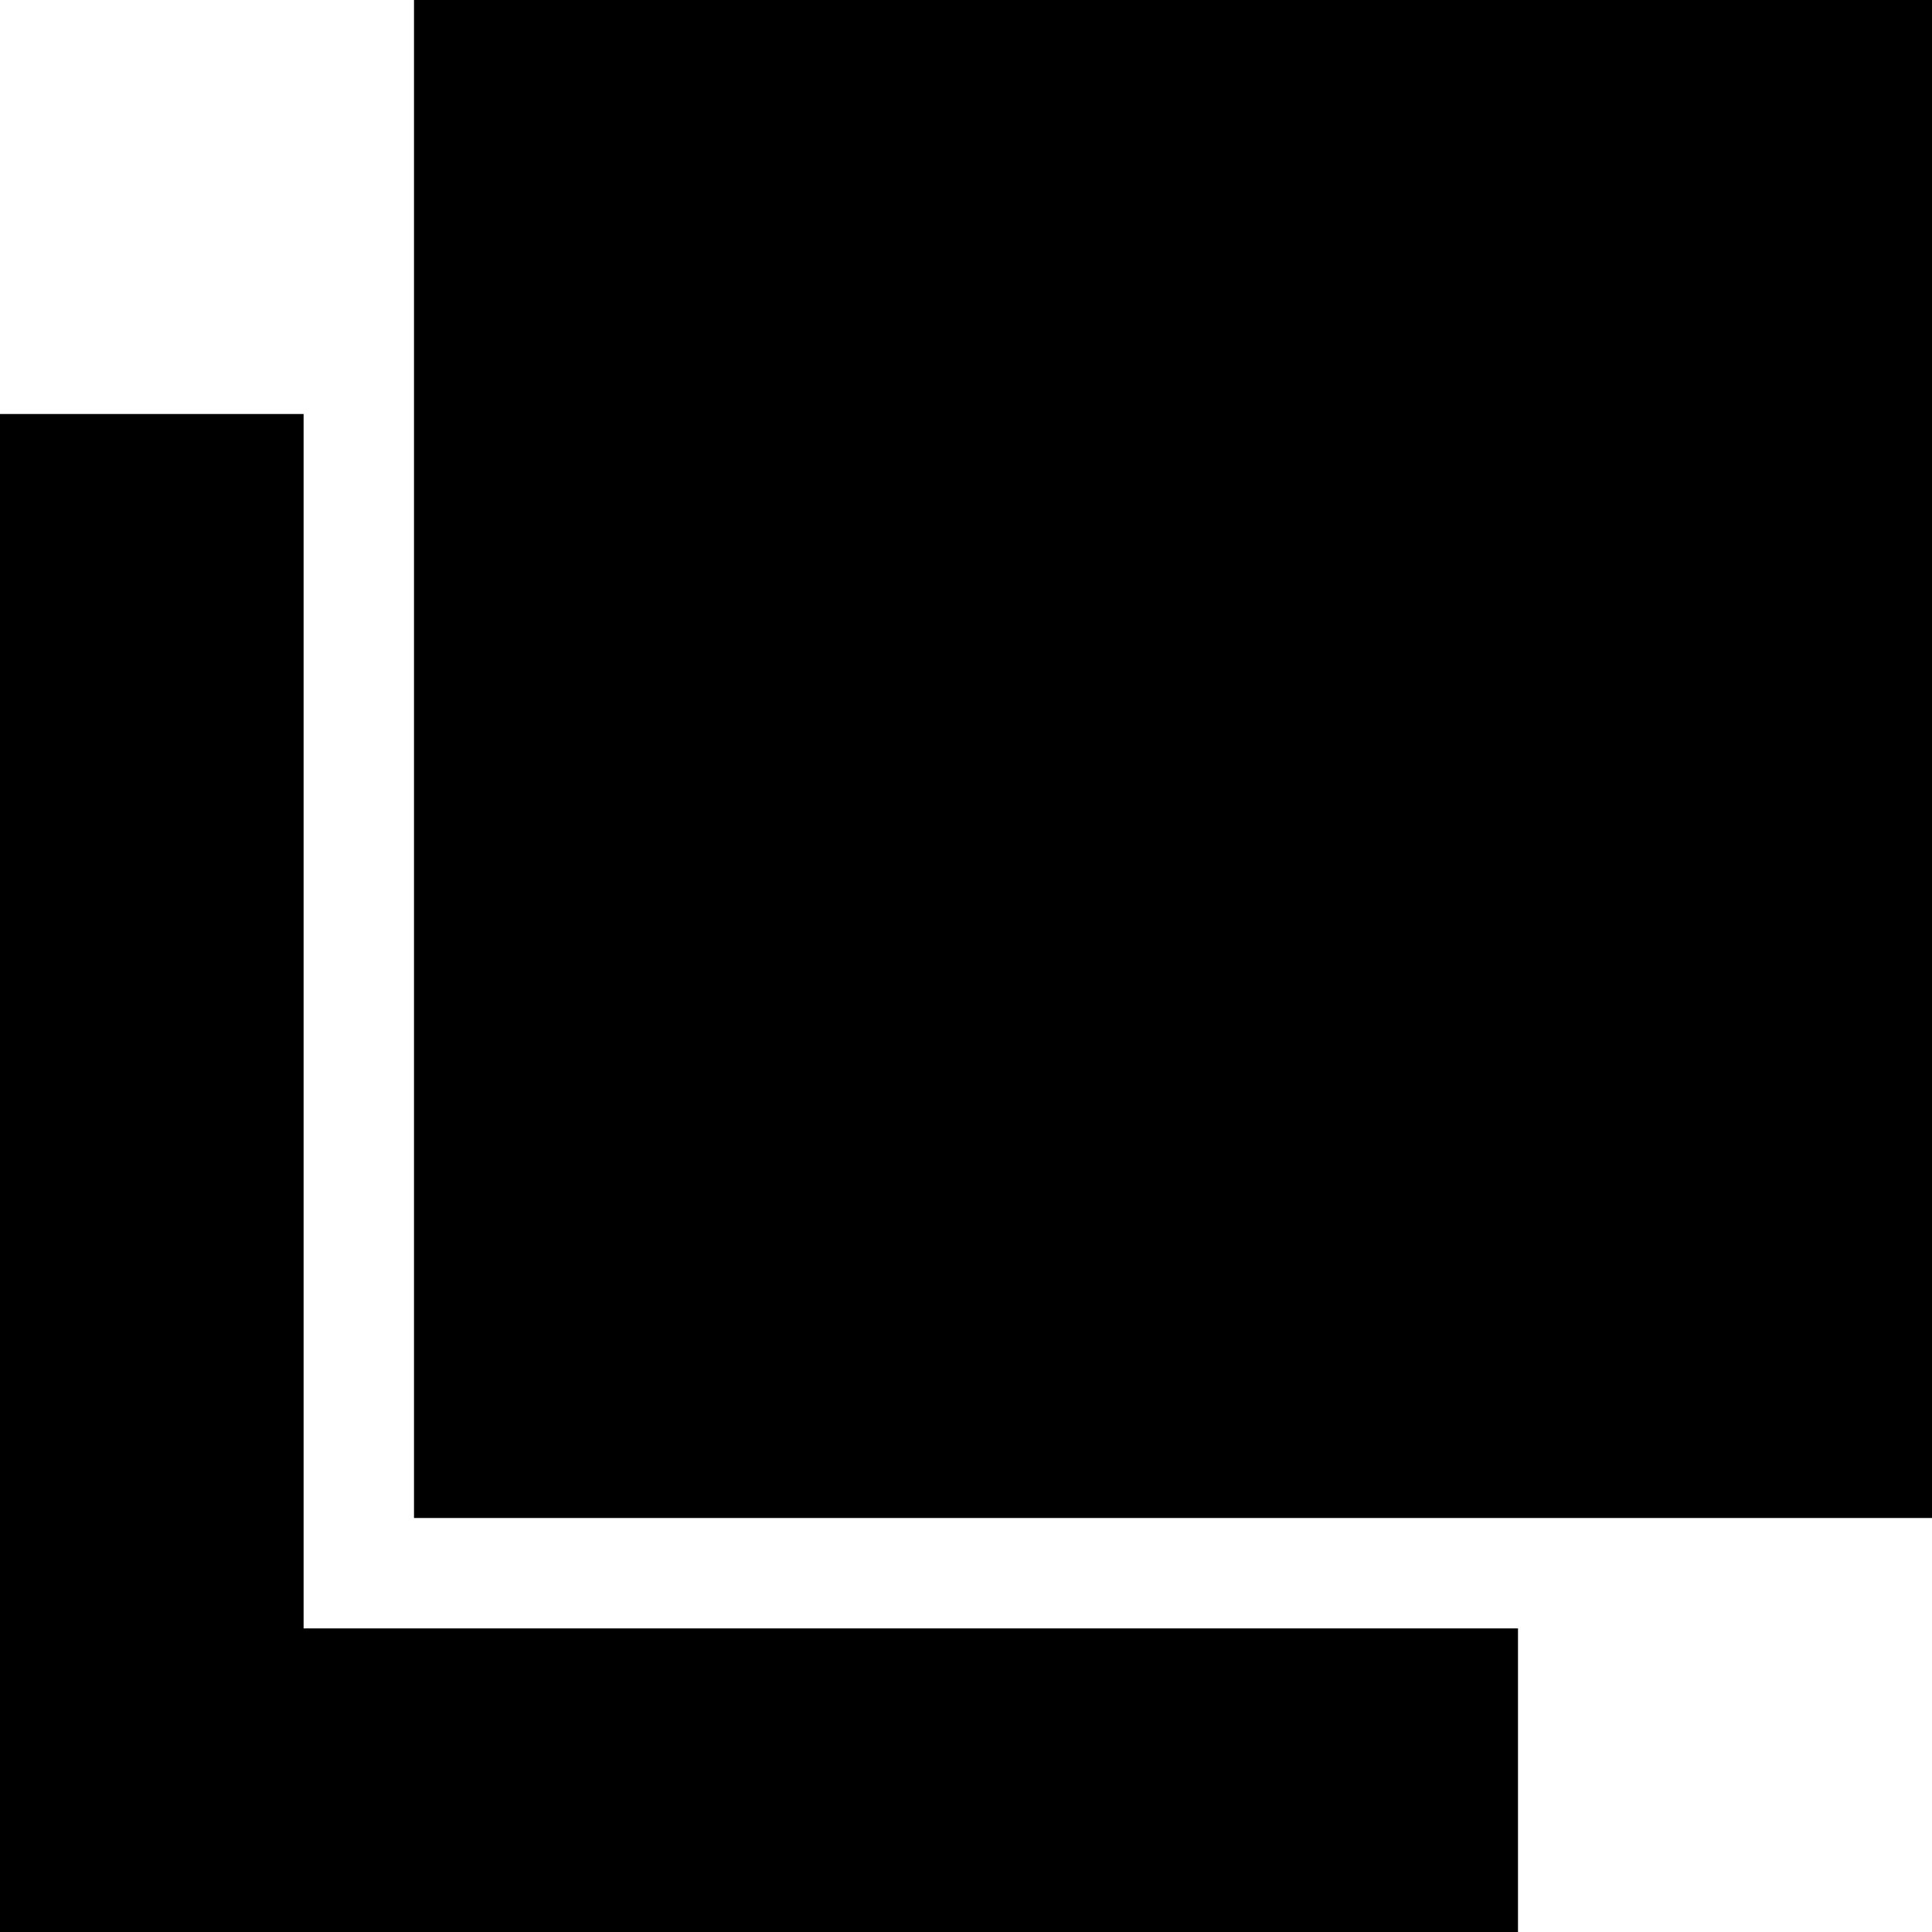 <svg xmlns="http://www.w3.org/2000/svg" width="14" height="14" viewBox="0 0 14 14">
  <g id="グループ_766" data-name="グループ 766" transform="translate(0.403 0.491)">
    <path id="前面オブジェクトで型抜き_1" data-name="前面オブジェクトで型抜き 1" d="M11,11H0V0H2.2V8.8H11V11Z" transform="translate(-0.403 2.509)"/>
    <rect id="長方形_1395" data-name="長方形 1395" width="11" height="11" transform="translate(2.597 -0.491)"/>
  </g>
</svg>
